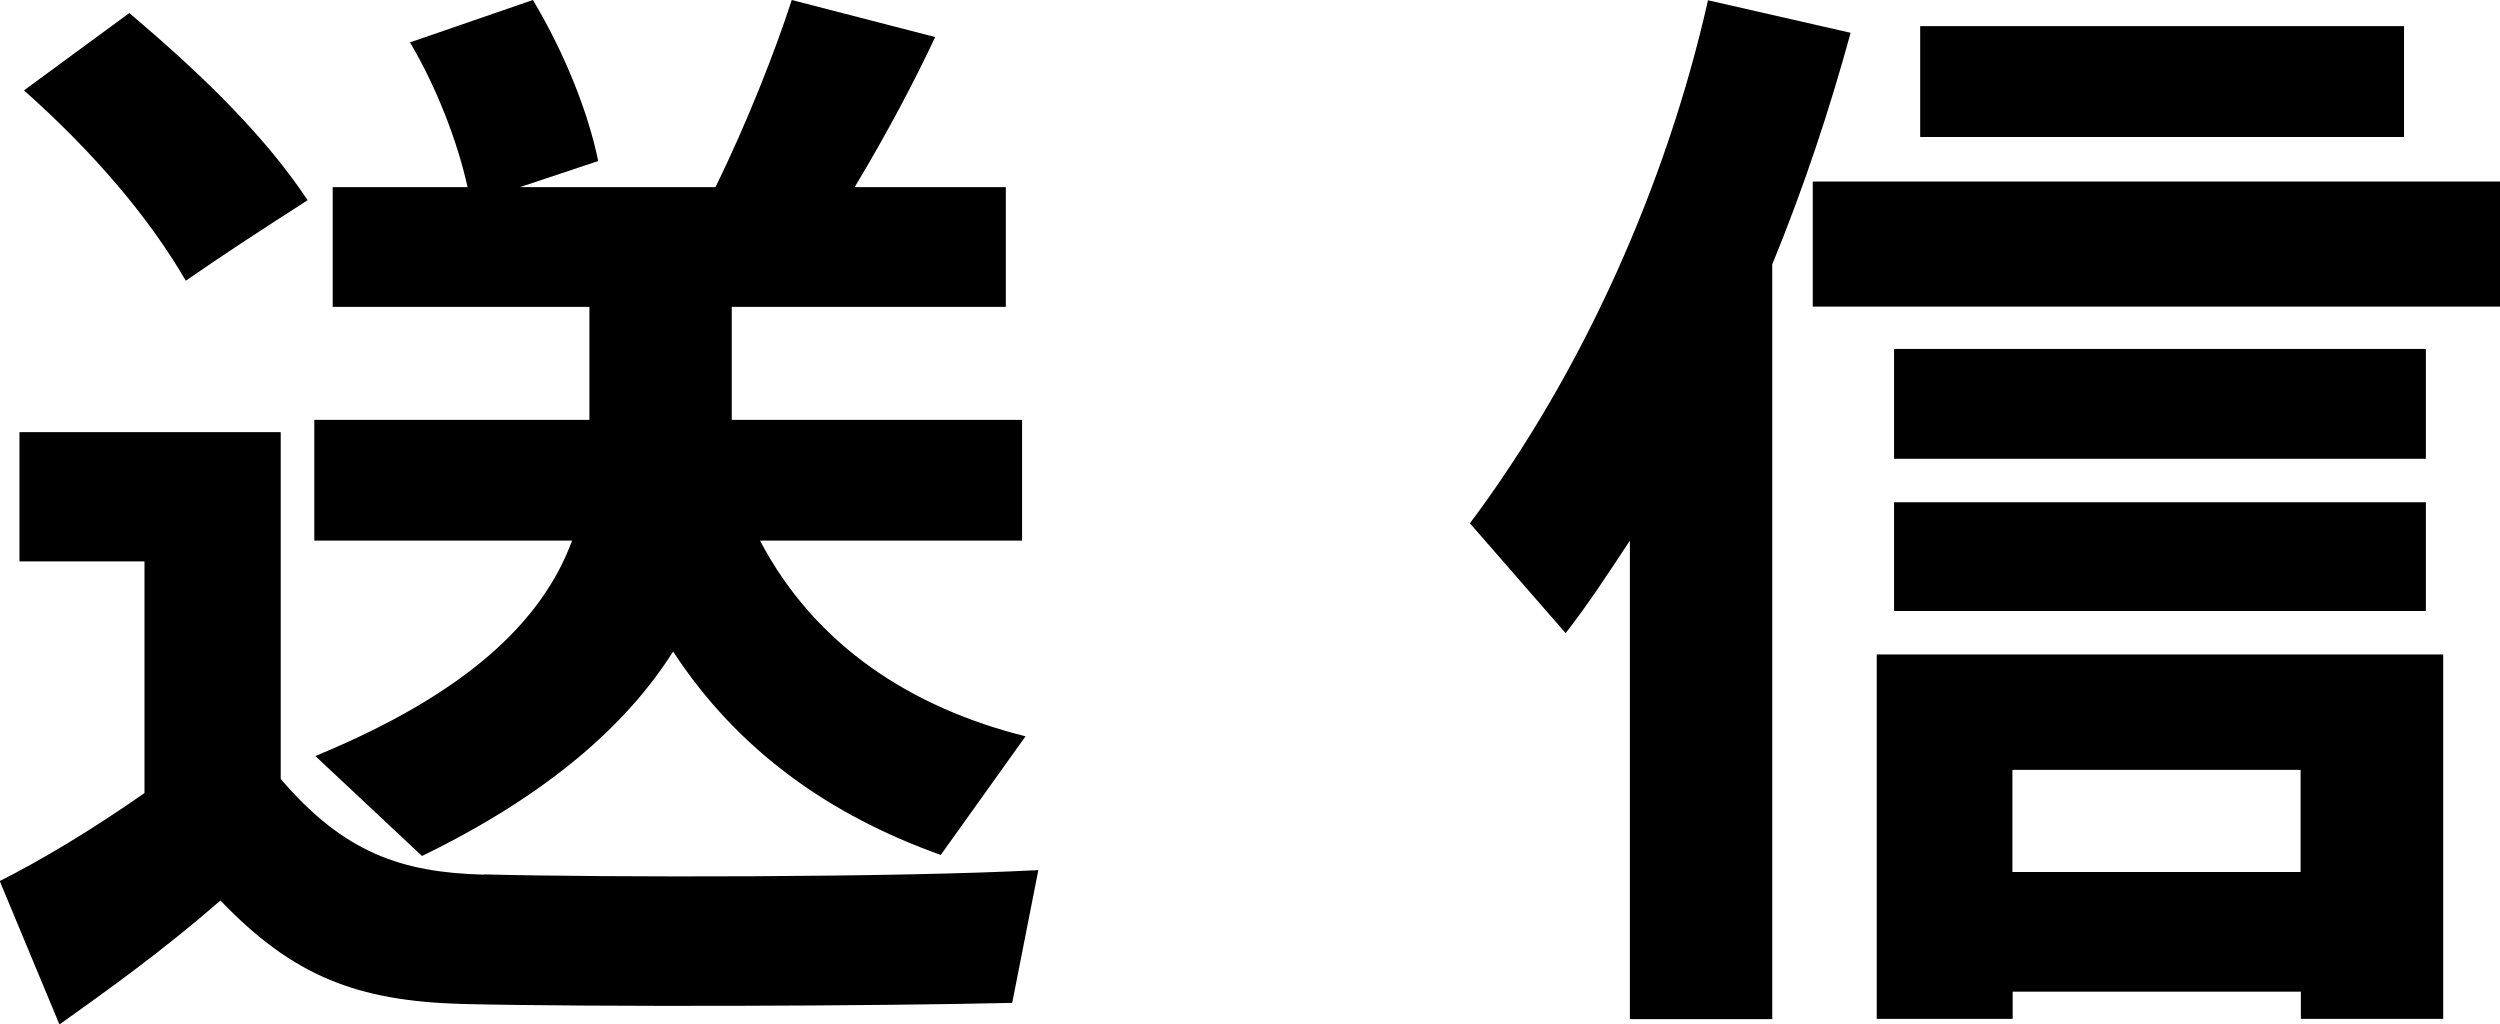 <?xml version="1.0" encoding="UTF-8"?><svg xmlns="http://www.w3.org/2000/svg" viewBox="0 0 93.78 38.43"><g id="a"/><g id="b"><g id="c"><g><path d="M18.15,32.8c4.53,.12,15.46,.12,20.8-.16l-.98,4.98c-5.1,.12-15.67,.16-20.68,.04-3.88-.12-6.28-1.02-9.02-3.88-2.16,1.88-4.2,3.34-6.04,4.65l-2.24-5.38c1.63-.82,3.51-1.96,5.43-3.3v-8.69H.73v-4.85H10.53v13.01c2.37,2.77,4.53,3.51,7.63,3.59ZM4.85,.49c2.9,2.45,5.14,4.69,6.69,7.02-1.59,1.02-3.1,2-4.57,3.02C5.59,8.16,3.55,5.75,.9,3.39L4.85,.49ZM38.47,27.62l-3.18,4.45c-4.12-1.47-7.59-3.88-10.04-7.63-1.75,2.77-4.73,5.39-9.42,7.67l-4-3.75c5.75-2.37,8.53-5.1,9.63-8.08H11.79v-4.53h10.32v-4.24H12.48V7.02h5.06c-.37-1.67-1.14-3.71-2.16-5.43l4.61-1.59c1.22,2.04,2.08,4.24,2.45,6.04l-2.94,.98h7.34c1.18-2.41,2.24-5.1,2.86-7.02l5.38,1.39c-.78,1.67-1.84,3.67-3.02,5.63h5.67v4.49h-10.28v4.24h10.89v4.53h-9.83c2.08,3.96,5.71,6.28,9.96,7.34Z"/><path d="M66.48,38.23h-5.34V20.28c-.78,1.18-1.55,2.37-2.41,3.47l-3.59-4.12c4.24-5.67,7.38-12.73,8.93-19.62l5.35,1.22c-.78,2.86-1.75,5.79-2.94,8.69v28.31ZM93.78,6.81v4.69h-25.78V6.81h25.78Zm-18.28,30.39v1.02h-5.1v-13.67h21.25v13.67h-5.34v-1.02h-10.81Zm15.5-24.11v4.12h-19.95v-4.12h19.95Zm0,5.75v4.08h-19.95v-4.08h19.95Zm-.82-17.87V5.14h-18.15V.98h18.15Zm-3.88,31.74v-3.83h-10.81v3.83h10.81Z"/></g></g></g></svg>